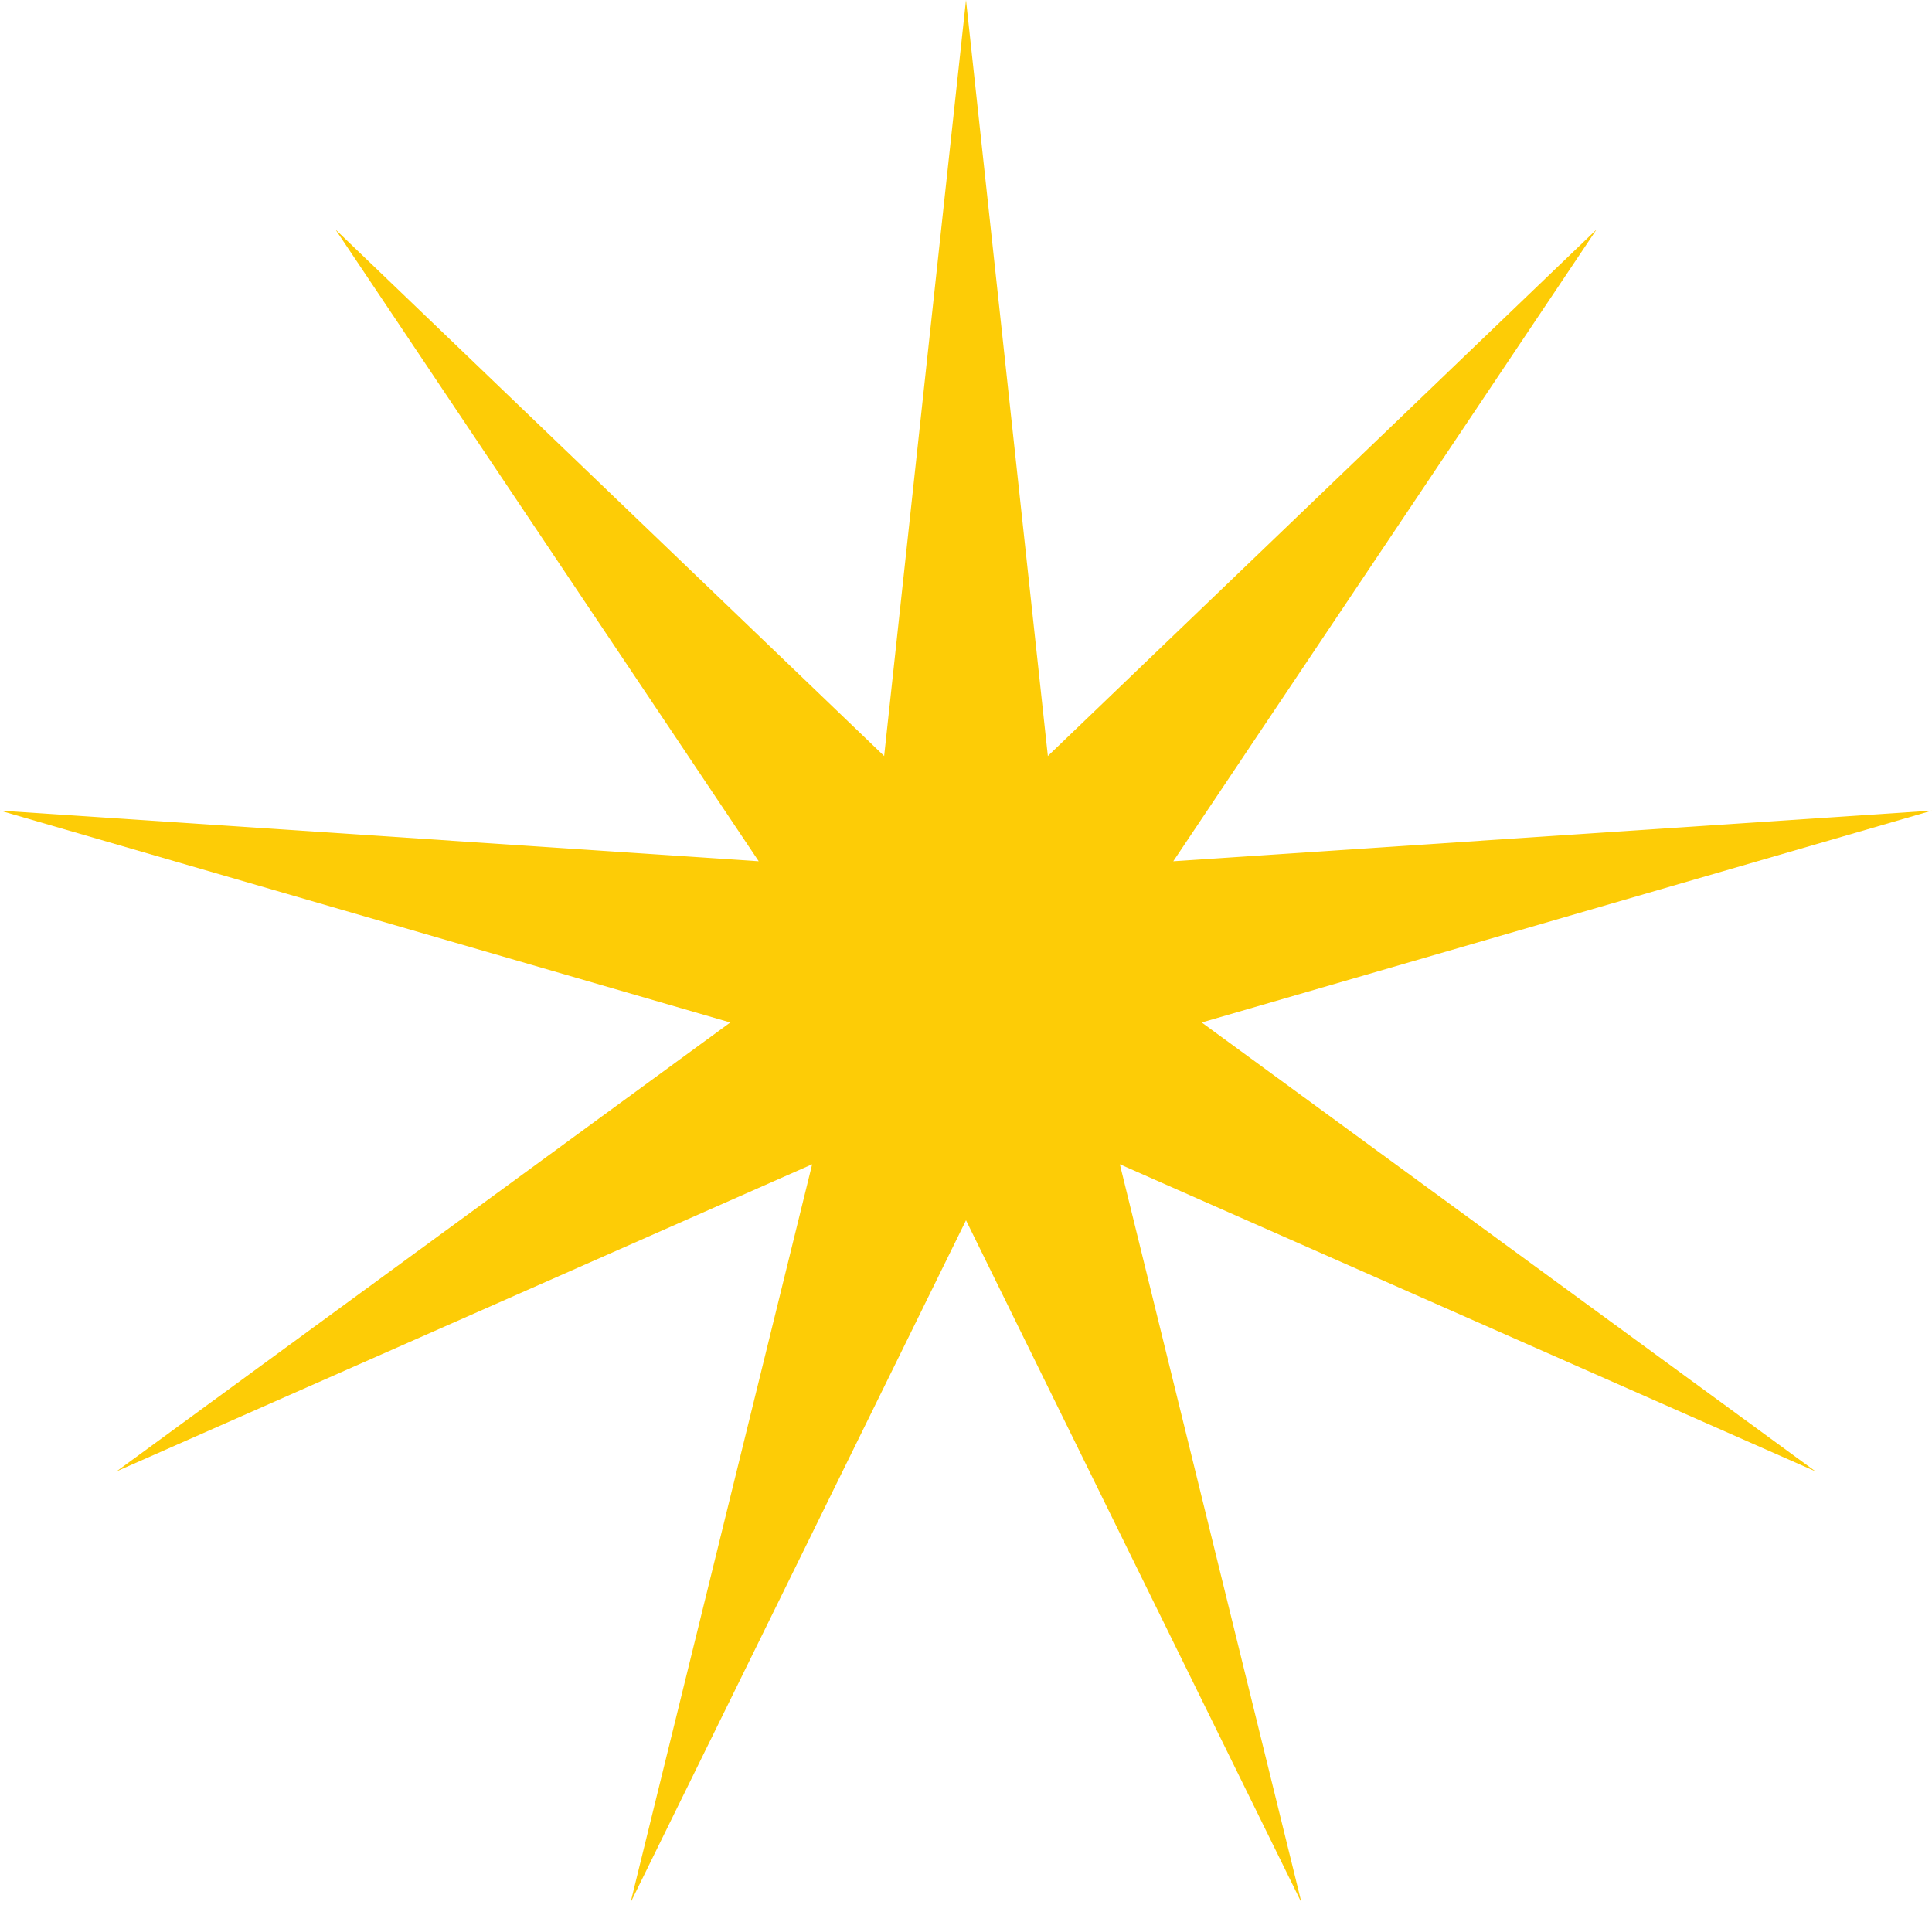 <?xml version="1.0" encoding="UTF-8"?> <svg xmlns="http://www.w3.org/2000/svg" width="213" height="210" viewBox="0 0 213 210" fill="none"> <path d="M106.5 0L115.525 83.347L176.013 25.301L129.352 94.949L213 89.364L132.486 112.725L200.154 162.214L123.461 128.356L143.487 209.764L106.5 134.53L69.513 209.764L89.539 128.356L12.846 162.214L80.514 112.725L0 89.364L83.648 94.949L36.987 25.301L97.475 83.347L106.5 0Z" fill="#FDCC06"></path> </svg> 